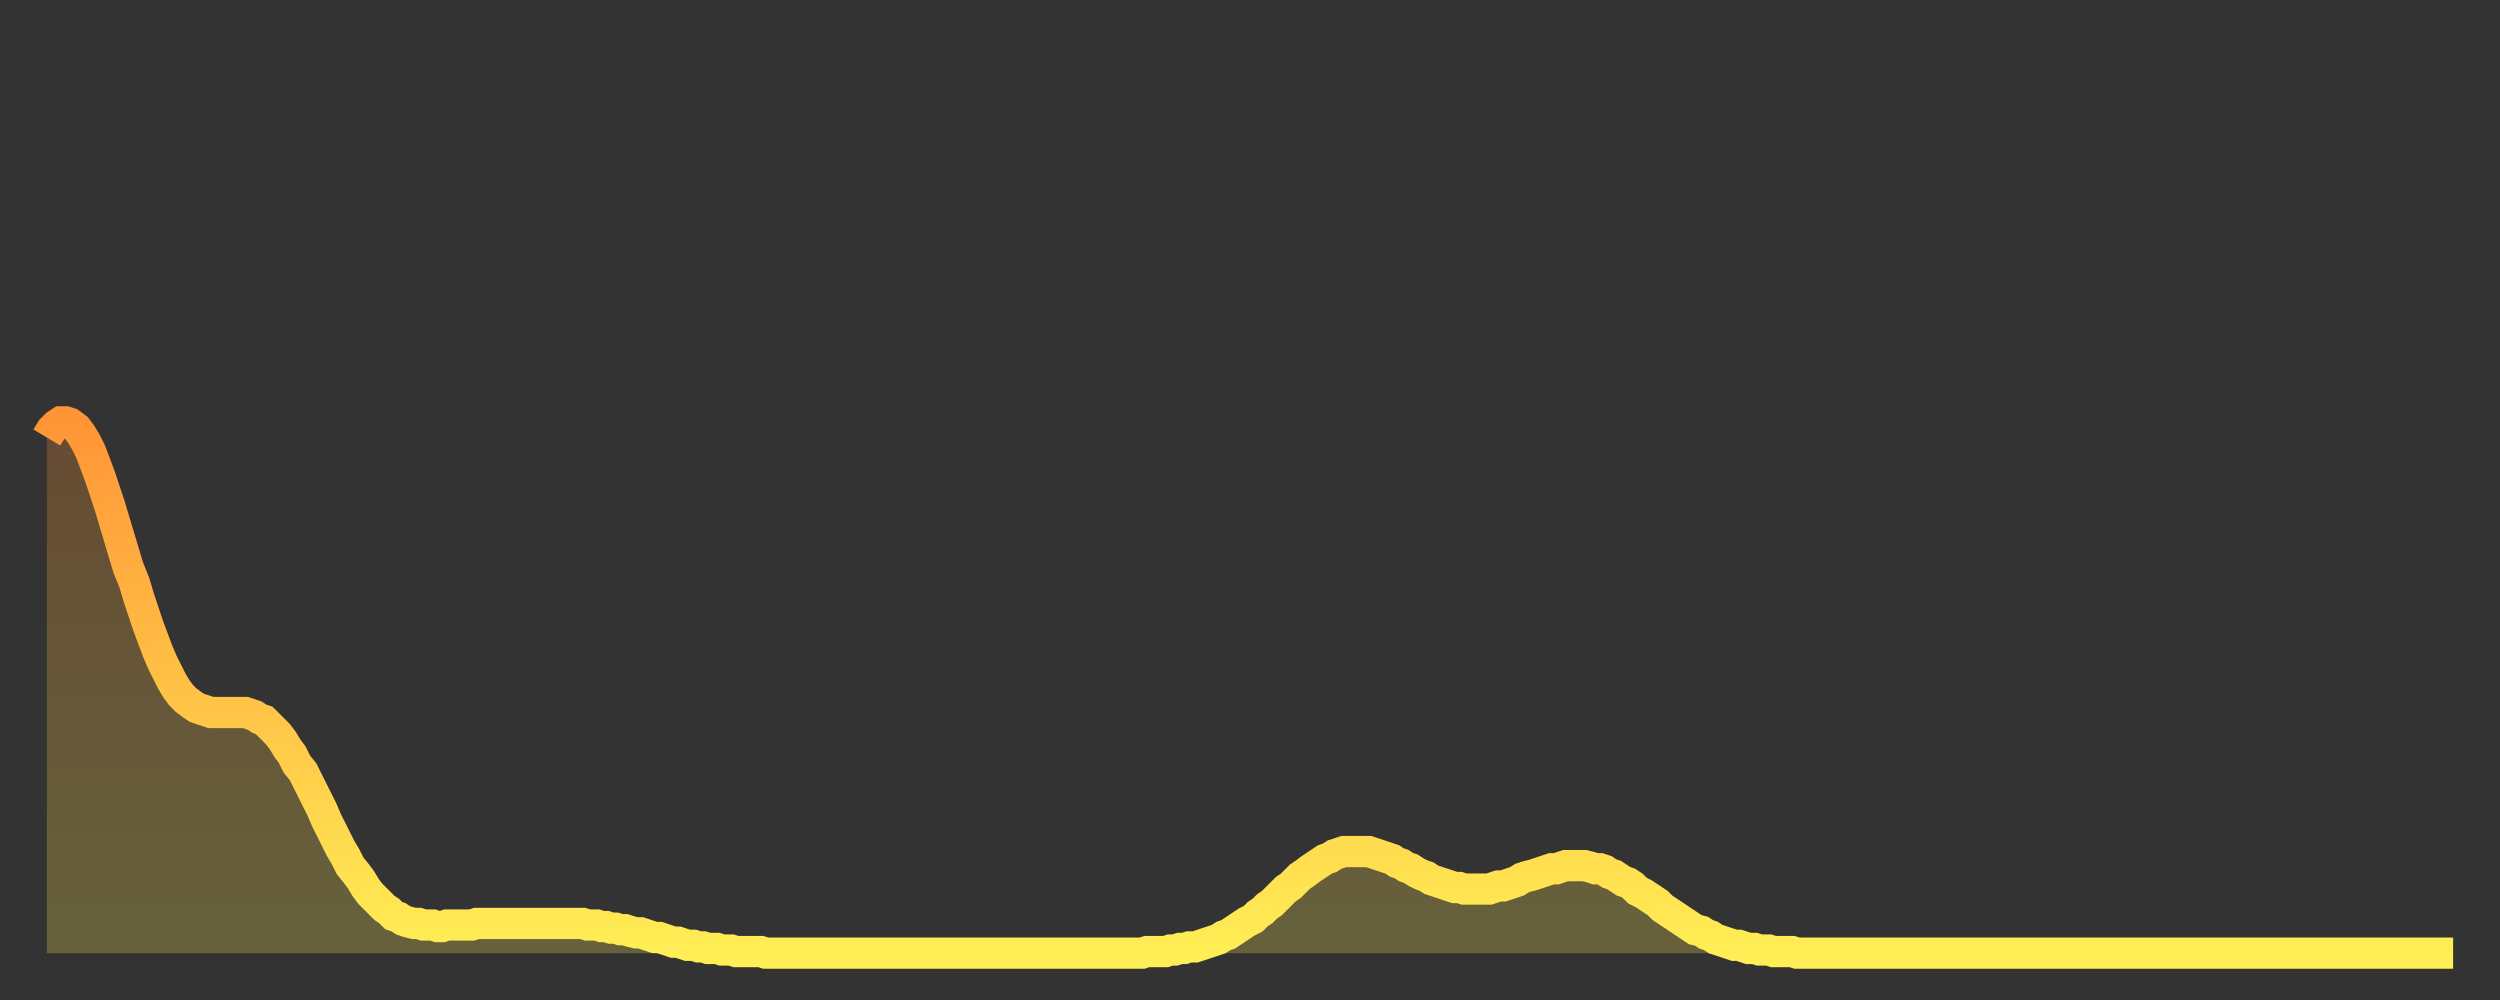 <?xml version="1.0" encoding="utf-8" ?>
<svg baseProfile="full" height="64" version="1.1" width="160" xmlns="http://www.w3.org/2000/svg" xmlns:ev="http://www.w3.org/2001/xml-events" xmlns:xlink="http://www.w3.org/1999/xlink"><rect width="100%" height="100%" fill="#333333" stroke="none"/><defs><linearGradient id="id407862" x1="0" x2="0" y1="0" y2="1"><stop offset="0%" stop-color="#ff9537" /><stop offset="50%" stop-color="#ffc146" /><stop offset="100%" stop-color="#ffee55" /></linearGradient></defs><g transform="translate(3,3)"><g><path d="M 0.0 25.0 0.3 24.5 0.6 24.2 0.9 24.0 1.2 24.0 1.5 24.1 1.9 24.4 2.2 24.8 2.5 25.3 2.8 25.9 3.1 26.7 3.4 27.5 3.7 28.4 4.0 29.3 4.3 30.3 4.6 31.3 4.9 32.3 5.2 33.3 5.6 34.3 5.9 35.3 6.2 36.2 6.5 37.1 6.8 37.9 7.1 38.7 7.4 39.4 7.7 40.0 8.0 40.6 8.3 41.1 8.6 41.5 8.9 41.8 9.3 42.1 9.6 42.3 9.9 42.4 10.2 42.5 10.5 42.6 10.8 42.6 11.1 42.6 11.4 42.6 11.7 42.6 12.0 42.6 12.3 42.6 12.7 42.6 13.0 42.7 13.3 42.8 13.6 43.0 13.9 43.1 14.2 43.4 14.5 43.7 14.8 44.0 15.1 44.4 15.4 44.9 15.7 45.3 16.0 45.9 16.4 46.4 16.7 47.0 17.0 47.6 17.3 48.2 17.6 48.8 17.9 49.5 18.2 50.1 18.5 50.7 18.8 51.3 19.1 51.8 19.4 52.4 19.8 52.9 20.1 53.3 20.4 53.8 20.7 54.2 21.0 54.5 21.3 54.8 21.6 55.1 21.9 55.3 22.2 55.6 22.5 55.7 22.8 55.9 23.1 56.0 23.5 56.1 23.8 56.1 24.1 56.2 24.4 56.2 24.7 56.2 25.0 56.3 25.3 56.3 25.6 56.2 25.9 56.2 26.2 56.2 26.5 56.2 26.8 56.2 27.2 56.2 27.5 56.1 27.8 56.1 28.1 56.1 28.4 56.1 28.7 56.1 29.0 56.1 29.3 56.1 29.6 56.1 29.9 56.1 30.2 56.1 30.6 56.1 30.9 56.1 31.2 56.1 31.5 56.1 31.8 56.1 32.1 56.1 32.4 56.1 32.7 56.1 33.0 56.1 33.3 56.1 33.6 56.1 33.9 56.1 34.3 56.1 34.6 56.2 34.9 56.2 35.2 56.2 35.5 56.3 35.8 56.3 36.1 56.4 36.4 56.4 36.7 56.5 37.0 56.5 37.3 56.6 37.7 56.7 38.0 56.7 38.3 56.8 38.6 56.9 38.9 57.0 39.2 57.0 39.5 57.1 39.8 57.2 40.1 57.3 40.4 57.3 40.7 57.4 41.0 57.5 41.4 57.5 41.7 57.6 42.0 57.6 42.3 57.7 42.6 57.7 42.9 57.7 43.2 57.8 43.5 57.8 43.8 57.8 44.1 57.9 44.4 57.9 44.7 57.9 45.1 57.9 45.4 57.9 45.7 57.9 46.0 58.0 46.3 58.0 46.6 58.0 46.9 58.0 47.2 58.0 47.5 58.0 47.8 58.0 48.1 58.0 48.5 58.0 48.8 58.0 49.1 58.0 49.4 58.0 49.7 58.0 50.0 58.0 50.3 58.0 50.6 58.0 50.9 58.0 51.2 58.0 51.5 58.0 51.8 58.0 52.2 58.0 52.5 58.0 52.8 58.0 53.1 58.0 53.4 58.0 53.7 58.0 54.0 58.0 54.3 58.0 54.6 58.0 54.9 58.0 55.2 58.0 55.6 58.0 55.9 58.0 56.2 58.0 56.5 58.0 56.8 58.0 57.1 58.0 57.4 58.0 57.7 58.0 58.0 58.0 58.3 58.0 58.6 58.0 58.9 58.0 59.3 58.0 59.6 58.0 59.9 58.0 60.2 58.0 60.5 58.0 60.8 58.0 61.1 58.0 61.4 58.0 61.7 58.0 62.0 58.0 62.3 58.0 62.6 58.0 63.0 58.0 63.3 58.0 63.6 58.0 63.9 58.0 64.2 58.0 64.5 58.0 64.8 58.0 65.1 58.0 65.4 58.0 65.7 58.0 66.0 58.0 66.4 58.0 66.7 58.0 67.0 58.0 67.3 58.0 67.6 58.0 67.9 58.0 68.2 58.0 68.5 58.0 68.8 58.0 69.1 58.0 69.4 58.0 69.7 58.0 70.1 58.0 70.4 57.9 70.7 57.9 71.0 57.9 71.3 57.9 71.6 57.9 71.9 57.8 72.2 57.8 72.5 57.7 72.8 57.7 73.1 57.6 73.5 57.6 73.8 57.5 74.1 57.4 74.4 57.3 74.7 57.2 75.0 57.1 75.3 56.9 75.6 56.8 75.9 56.6 76.2 56.4 76.5 56.2 76.8 56.0 77.2 55.8 77.5 55.5 77.8 55.3 78.1 55.0 78.4 54.8 78.7 54.5 79.0 54.2 79.3 53.9 79.6 53.7 79.9 53.4 80.2 53.1 80.5 52.9 80.9 52.6 81.2 52.4 81.5 52.2 81.8 52.0 82.1 51.9 82.4 51.7 82.7 51.6 83.0 51.5 83.3 51.5 83.6 51.5 83.9 51.5 84.3 51.5 84.6 51.5 84.9 51.6 85.2 51.7 85.5 51.8 85.8 51.9 86.1 52.0 86.4 52.2 86.7 52.3 87.0 52.5 87.3 52.6 87.6 52.8 88.0 53.0 88.3 53.1 88.6 53.3 88.9 53.4 89.2 53.5 89.5 53.6 89.8 53.7 90.1 53.8 90.4 53.8 90.7 53.9 91.0 53.9 91.4 53.9 91.7 53.9 92.0 53.9 92.3 53.9 92.6 53.8 92.9 53.7 93.2 53.7 93.5 53.6 93.8 53.5 94.1 53.4 94.4 53.2 94.7 53.1 95.1 53.0 95.4 52.9 95.7 52.8 96.0 52.7 96.3 52.6 96.6 52.6 96.9 52.5 97.2 52.4 97.5 52.4 97.8 52.4 98.1 52.4 98.4 52.4 98.8 52.5 99.1 52.6 99.4 52.6 99.7 52.7 100.0 52.9 100.3 53.0 100.6 53.2 100.9 53.4 101.2 53.5 101.5 53.7 101.8 54.0 102.2 54.2 102.5 54.4 102.8 54.6 103.1 54.8 103.4 55.1 103.7 55.3 104.0 55.5 104.3 55.7 104.6 55.9 104.9 56.1 105.2 56.3 105.5 56.5 105.9 56.6 106.2 56.8 106.5 56.9 106.8 57.1 107.1 57.2 107.4 57.3 107.7 57.4 108.0 57.5 108.3 57.5 108.6 57.6 108.9 57.7 109.3 57.7 109.6 57.8 109.9 57.8 110.2 57.8 110.5 57.9 110.8 57.9 111.1 57.9 111.4 57.9 111.7 57.9 112.0 58.0 112.3 58.0 112.6 58.0 113.0 58.0 113.3 58.0 113.6 58.0 113.9 58.0 114.2 58.0 114.5 58.0 114.8 58.0 115.1 58.0 115.4 58.0 115.7 58.0 116.0 58.0 116.3 58.0 116.7 58.0 117.0 58.0 117.3 58.0 117.6 58.0 117.9 58.0 118.2 58.0 118.5 58.0 118.8 58.0 119.1 58.0 119.4 58.0 119.7 58.0 120.1 58.0 120.4 58.0 120.7 58.0 121.0 58.0 121.3 58.0 121.6 58.0 121.9 58.0 122.2 58.0 122.5 58.0 122.8 58.0 123.1 58.0 123.4 58.0 123.8 58.0 124.1 58.0 124.4 58.0 124.7 58.0 125.0 58.0 125.3 58.0 125.6 58.0 125.9 58.0 126.2 58.0 126.5 58.0 126.8 58.0 127.2 58.0 127.5 58.0 127.8 58.0 128.1 58.0 128.4 58.0 128.7 58.0 129.0 58.0 129.3 58.0 129.6 58.0 129.9 58.0 130.2 58.0 130.5 58.0 130.9 58.0 131.2 58.0 131.5 58.0 131.8 58.0 132.1 58.0 132.4 58.0 132.7 58.0 133.0 58.0 133.3 58.0 133.6 58.0 133.9 58.0 134.2 58.0 134.6 58.0 134.9 58.0 135.2 58.0 135.5 58.0 135.8 58.0 136.1 58.0 136.4 58.0 136.7 58.0 137.0 58.0 137.3 58.0 137.6 58.0 138.0 58.0 138.3 58.0 138.6 58.0 138.9 58.0 139.2 58.0 139.5 58.0 139.8 58.0 140.1 58.0 140.4 58.0 140.7 58.0 141.0 58.0 141.3 58.0 141.7 58.0 142.0 58.0 142.3 58.0 142.6 58.0 142.9 58.0 143.2 58.0 143.5 58.0 143.8 58.0 144.1 58.0 144.4 58.0 144.7 58.0 145.1 58.0 145.4 58.0 145.7 58.0 146.0 58.0 146.3 58.0 146.6 58.0 146.9 58.0 147.2 58.0 147.5 58.0 147.8 58.0 148.1 58.0 148.4 58.0 148.8 58.0 149.1 58.0 149.4 58.0 149.7 58.0 150.0 58.0 150.3 58.0 150.6 58.0 150.9 58.0 151.2 58.0 151.5 58.0 151.8 58.0 152.1 58.0 152.5 58.0 152.8 58.0 153.1 58.0 153.4 58.0 153.7 58.0 154.0 58.0" fill="none" id="graph-curve" opacity="1" stroke="url(#id407862)" stroke-width="2" /><path d="M 0 58 L 0.0 25.0 0.3 24.5 0.6 24.2 0.9 24.0 1.2 24.0 1.5 24.1 1.9 24.4 2.2 24.8 2.5 25.3 2.8 25.9 3.1 26.7 3.4 27.5 3.7 28.4 4.0 29.3 4.3 30.3 4.6 31.3 4.9 32.3 5.2 33.3 5.6 34.3 5.9 35.3 6.2 36.2 6.5 37.1 6.8 37.9 7.1 38.7 7.4 39.4 7.7 40.0 8.0 40.6 8.3 41.1 8.6 41.5 8.9 41.8 9.3 42.1 9.6 42.3 9.9 42.4 10.2 42.5 10.5 42.6 10.8 42.6 11.1 42.6 11.4 42.6 11.7 42.6 12.0 42.6 12.3 42.6 12.7 42.6 13.0 42.7 13.3 42.8 13.6 43.0 13.9 43.1 14.2 43.4 14.5 43.7 14.8 44.0 15.1 44.4 15.4 44.9 15.7 45.3 16.0 45.9 16.4 46.4 16.7 47.0 17.0 47.6 17.3 48.2 17.6 48.8 17.9 49.5 18.2 50.1 18.5 50.7 18.8 51.3 19.1 51.8 19.4 52.4 19.8 52.9 20.1 53.3 20.4 53.8 20.7 54.2 21.0 54.5 21.3 54.8 21.6 55.1 21.9 55.3 22.2 55.6 22.5 55.7 22.8 55.9 23.1 56.0 23.5 56.1 23.8 56.1 24.1 56.2 24.4 56.2 24.7 56.2 25.0 56.3 25.3 56.3 25.6 56.2 25.9 56.2 26.2 56.2 26.5 56.2 26.8 56.2 27.2 56.2 27.5 56.1 27.8 56.1 28.1 56.1 28.4 56.1 28.7 56.1 29.0 56.1 29.3 56.1 29.6 56.1 29.9 56.1 30.2 56.1 30.6 56.1 30.9 56.1 31.2 56.1 31.5 56.1 31.8 56.1 32.1 56.1 32.4 56.1 32.7 56.1 33.0 56.1 33.3 56.1 33.6 56.1 33.9 56.1 34.3 56.1 34.6 56.2 34.9 56.2 35.2 56.2 35.5 56.3 35.8 56.3 36.1 56.4 36.4 56.4 36.7 56.5 37.0 56.5 37.3 56.6 37.7 56.7 38.0 56.7 38.3 56.8 38.6 56.9 38.9 57.0 39.2 57.0 39.5 57.1 39.8 57.2 40.1 57.3 40.4 57.3 40.7 57.4 41.0 57.5 41.4 57.5 41.7 57.6 42.0 57.6 42.3 57.7 42.6 57.7 42.9 57.7 43.2 57.8 43.5 57.8 43.8 57.8 44.1 57.9 44.4 57.9 44.7 57.9 45.1 57.9 45.4 57.9 45.7 57.9 46.0 58.0 46.3 58.0 46.6 58.0 46.9 58.0 47.2 58.0 47.5 58.0 47.8 58.0 48.1 58.0 48.5 58.0 48.8 58.0 49.1 58.0 49.4 58.0 49.7 58.0 50.0 58.0 50.3 58.0 50.6 58.0 50.9 58.0 51.2 58.0 51.5 58.0 51.8 58.0 52.2 58.0 52.5 58.0 52.8 58.0 53.1 58.0 53.4 58.0 53.7 58.0 54.0 58.0 54.3 58.0 54.6 58.0 54.9 58.0 55.2 58.0 55.6 58.0 55.9 58.0 56.2 58.0 56.5 58.0 56.8 58.0 57.1 58.0 57.4 58.0 57.7 58.0 58.0 58.0 58.3 58.0 58.6 58.0 58.9 58.0 59.3 58.0 59.6 58.0 59.9 58.0 60.2 58.0 60.5 58.0 60.8 58.0 61.1 58.0 61.4 58.0 61.7 58.0 62.0 58.0 62.3 58.0 62.6 58.0 63.0 58.0 63.3 58.0 63.6 58.0 63.9 58.0 64.2 58.0 64.5 58.0 64.8 58.0 65.1 58.0 65.4 58.0 65.7 58.0 66.0 58.0 66.4 58.0 66.7 58.0 67.0 58.0 67.3 58.0 67.6 58.0 67.9 58.0 68.2 58.0 68.5 58.0 68.8 58.0 69.1 58.0 69.4 58.0 69.7 58.0 70.1 58.0 70.4 57.9 70.7 57.9 71.0 57.9 71.3 57.9 71.6 57.9 71.9 57.8 72.2 57.8 72.5 57.7 72.8 57.7 73.1 57.6 73.5 57.6 73.8 57.5 74.1 57.4 74.4 57.3 74.7 57.2 75.0 57.1 75.3 56.9 75.6 56.8 75.9 56.6 76.2 56.4 76.5 56.2 76.8 56.0 77.2 55.8 77.5 55.5 77.8 55.3 78.1 55.0 78.4 54.8 78.7 54.5 79.0 54.2 79.3 53.9 79.6 53.7 79.9 53.4 80.2 53.1 80.5 52.9 80.9 52.6 81.2 52.4 81.5 52.2 81.8 52.0 82.1 51.9 82.4 51.7 82.7 51.6 83.0 51.5 83.3 51.5 83.6 51.5 83.9 51.5 84.3 51.5 84.6 51.5 84.9 51.6 85.2 51.7 85.5 51.8 85.8 51.9 86.1 52.0 86.4 52.2 86.7 52.3 87.0 52.5 87.3 52.6 87.6 52.8 88.0 53.0 88.3 53.1 88.6 53.3 88.9 53.4 89.2 53.5 89.5 53.6 89.8 53.7 90.1 53.8 90.4 53.8 90.7 53.9 91.0 53.9 91.4 53.9 91.7 53.9 92.0 53.9 92.3 53.9 92.6 53.8 92.9 53.7 93.2 53.7 93.5 53.6 93.8 53.5 94.1 53.4 94.4 53.2 94.7 53.1 95.1 53.0 95.4 52.9 95.7 52.8 96.0 52.7 96.3 52.6 96.6 52.6 96.9 52.5 97.2 52.4 97.5 52.4 97.8 52.4 98.1 52.4 98.4 52.4 98.8 52.5 99.1 52.6 99.4 52.6 99.7 52.7 100.0 52.9 100.3 53.0 100.6 53.2 100.9 53.4 101.2 53.5 101.5 53.7 101.8 54.0 102.2 54.2 102.5 54.4 102.8 54.6 103.1 54.8 103.4 55.1 103.7 55.3 104.0 55.5 104.3 55.7 104.6 55.9 104.9 56.1 105.2 56.3 105.5 56.5 105.9 56.6 106.2 56.8 106.5 56.9 106.8 57.1 107.1 57.2 107.4 57.3 107.7 57.4 108.0 57.5 108.3 57.5 108.6 57.6 108.9 57.7 109.3 57.7 109.6 57.8 109.9 57.8 110.2 57.8 110.5 57.9 110.8 57.9 111.1 57.9 111.4 57.9 111.7 57.9 112.0 58.0 112.3 58.0 112.6 58.0 113.0 58.0 113.3 58.0 113.6 58.0 113.9 58.0 114.2 58.0 114.5 58.0 114.8 58.0 115.1 58.0 115.4 58.0 115.7 58.0 116.0 58.0 116.3 58.0 116.7 58.0 117.0 58.0 117.3 58.0 117.6 58.0 117.9 58.0 118.2 58.0 118.5 58.0 118.8 58.0 119.1 58.0 119.4 58.0 119.7 58.0 120.1 58.0 120.4 58.0 120.7 58.0 121.0 58.0 121.3 58.0 121.6 58.0 121.9 58.0 122.2 58.0 122.5 58.0 122.8 58.0 123.1 58.0 123.4 58.0 123.8 58.0 124.1 58.0 124.4 58.0 124.7 58.0 125.0 58.0 125.3 58.0 125.6 58.0 125.9 58.0 126.2 58.0 126.5 58.0 126.8 58.0 127.2 58.0 127.5 58.0 127.8 58.0 128.1 58.0 128.4 58.0 128.7 58.0 129.0 58.0 129.3 58.0 129.6 58.0 129.9 58.0 130.2 58.0 130.5 58.0 130.9 58.0 131.2 58.0 131.5 58.0 131.8 58.0 132.1 58.0 132.4 58.0 132.7 58.0 133.0 58.0 133.3 58.0 133.6 58.0 133.9 58.0 134.2 58.0 134.6 58.0 134.9 58.0 135.2 58.0 135.5 58.0 135.8 58.0 136.1 58.0 136.4 58.0 136.7 58.0 137.0 58.0 137.3 58.0 137.6 58.0 138.0 58.0 138.3 58.0 138.6 58.0 138.9 58.0 139.2 58.0 139.5 58.0 139.8 58.0 140.1 58.0 140.4 58.0 140.7 58.0 141.0 58.0 141.3 58.0 141.7 58.0 142.0 58.0 142.3 58.0 142.6 58.0 142.9 58.0 143.2 58.0 143.5 58.0 143.8 58.0 144.1 58.0 144.4 58.0 144.7 58.0 145.1 58.0 145.4 58.0 145.7 58.0 146.0 58.0 146.3 58.0 146.6 58.0 146.9 58.0 147.2 58.0 147.5 58.0 147.8 58.0 148.1 58.0 148.4 58.0 148.8 58.0 149.1 58.0 149.4 58.0 149.7 58.0 150.0 58.0 150.3 58.0 150.6 58.0 150.9 58.0 151.2 58.0 151.5 58.0 151.8 58.0 152.1 58.0 152.5 58.0 152.8 58.0 153.1 58.0 153.4 58.0 153.7 58.0 154.0 58.0 154 58" fill="url(#id407862)" fill-opacity=".25" id="graph-shadow" /></g></g></svg>